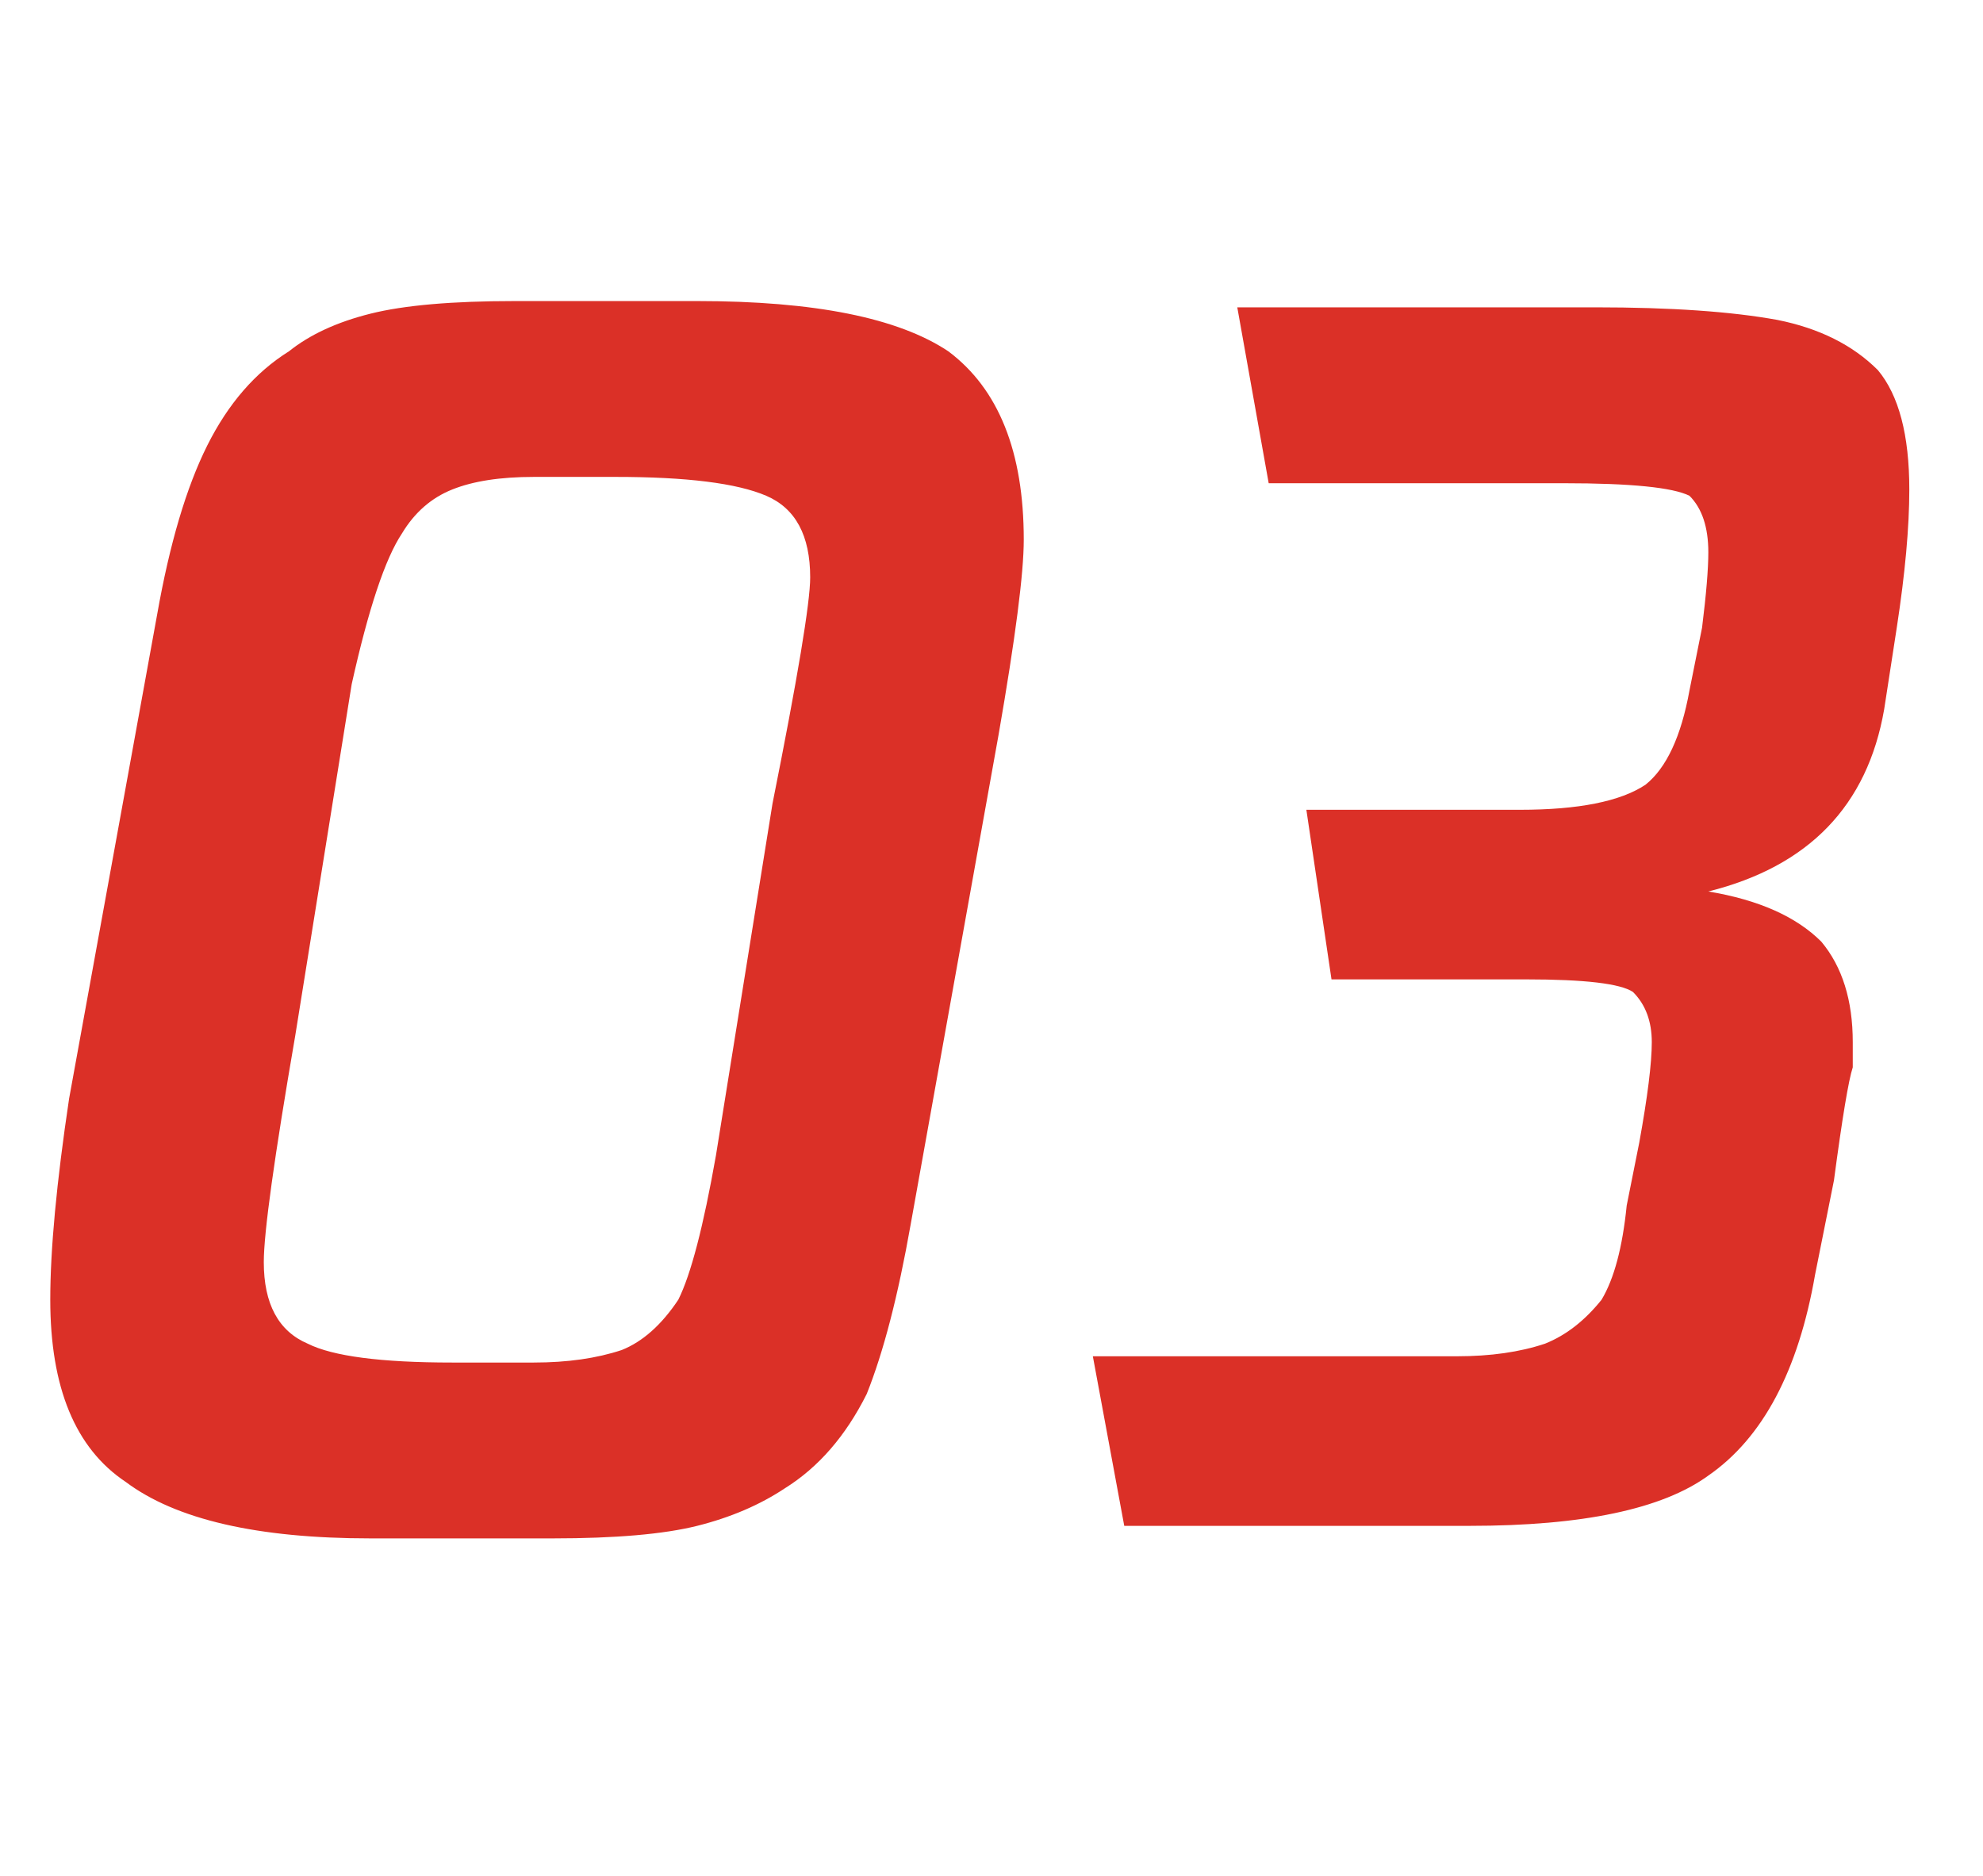 <svg xmlns="http://www.w3.org/2000/svg" xmlns:xlink="http://www.w3.org/1999/xlink" fill="none" version="1.1" width="37" height="35" viewBox="0 0 37 35"><g><path d="M6.914,28.703Q3.75,28.703,2.344,27.648Q0.938,26.711,0.938,24.25Q0.938,22.844,1.289,20.5L2.93,11.477Q3.281,9.484,3.867,8.312Q4.453,7.141,5.391,6.555Q5.977,6.086,6.914,5.852Q7.852,5.617,9.609,5.617L13.008,5.617Q16.289,5.617,17.695,6.555Q19.102,7.609,19.102,10.07Q19.102,11.008,18.633,13.703L16.992,22.844Q16.641,24.836,16.172,26.008Q15.586,27.18,14.648,27.766Q13.945,28.234,13.008,28.469Q12.07,28.703,10.312,28.703L6.914,28.703ZM8.438,25.422L9.961,25.422Q10.898,25.422,11.602,25.188Q12.188,24.953,12.656,24.25Q13.008,23.547,13.359,21.555L14.414,14.992Q15.117,11.477,15.117,10.773Q15.117,9.602,14.297,9.25Q13.477,8.898,11.484,8.898L9.961,8.898Q9.023,8.898,8.438,9.133Q7.852,9.367,7.5,9.953Q7.031,10.656,6.562,12.766L5.508,19.328Q4.922,22.727,4.922,23.547Q4.922,24.719,5.742,25.07Q6.445,25.422,8.438,25.422ZM29.766,5.734Q31.875,5.734,33.164,5.969Q34.336,6.203,35.039,6.906Q35.625,7.609,35.625,9.133Q35.625,10.188,35.391,11.711L35.156,13.234Q34.688,15.93,31.875,16.633Q33.281,16.867,33.984,17.57Q34.57,18.273,34.57,19.445Q34.57,19.68,34.57,19.914Q34.453,20.266,34.219,22.023L33.867,23.781Q33.398,26.477,31.875,27.531Q30.586,28.469,27.422,28.469L20.977,28.469L20.391,25.305L27.188,25.305Q28.125,25.305,28.828,25.07Q29.414,24.836,29.883,24.25Q30.234,23.664,30.352,22.492L30.586,21.32Q30.82,20.031,30.82,19.445Q30.82,18.859,30.469,18.508Q30.117,18.273,28.477,18.273L24.844,18.273L24.375,15.109L28.359,15.109Q30,15.109,30.703,14.641Q31.289,14.172,31.523,12.883L31.758,11.711Q31.875,10.773,31.875,10.305Q31.875,9.602,31.523,9.25Q31.055,9.016,29.18,9.016L23.672,9.016L23.086,5.734L29.766,5.734Z" fill="#DB3027" fill-opacity="1"/></g></svg>